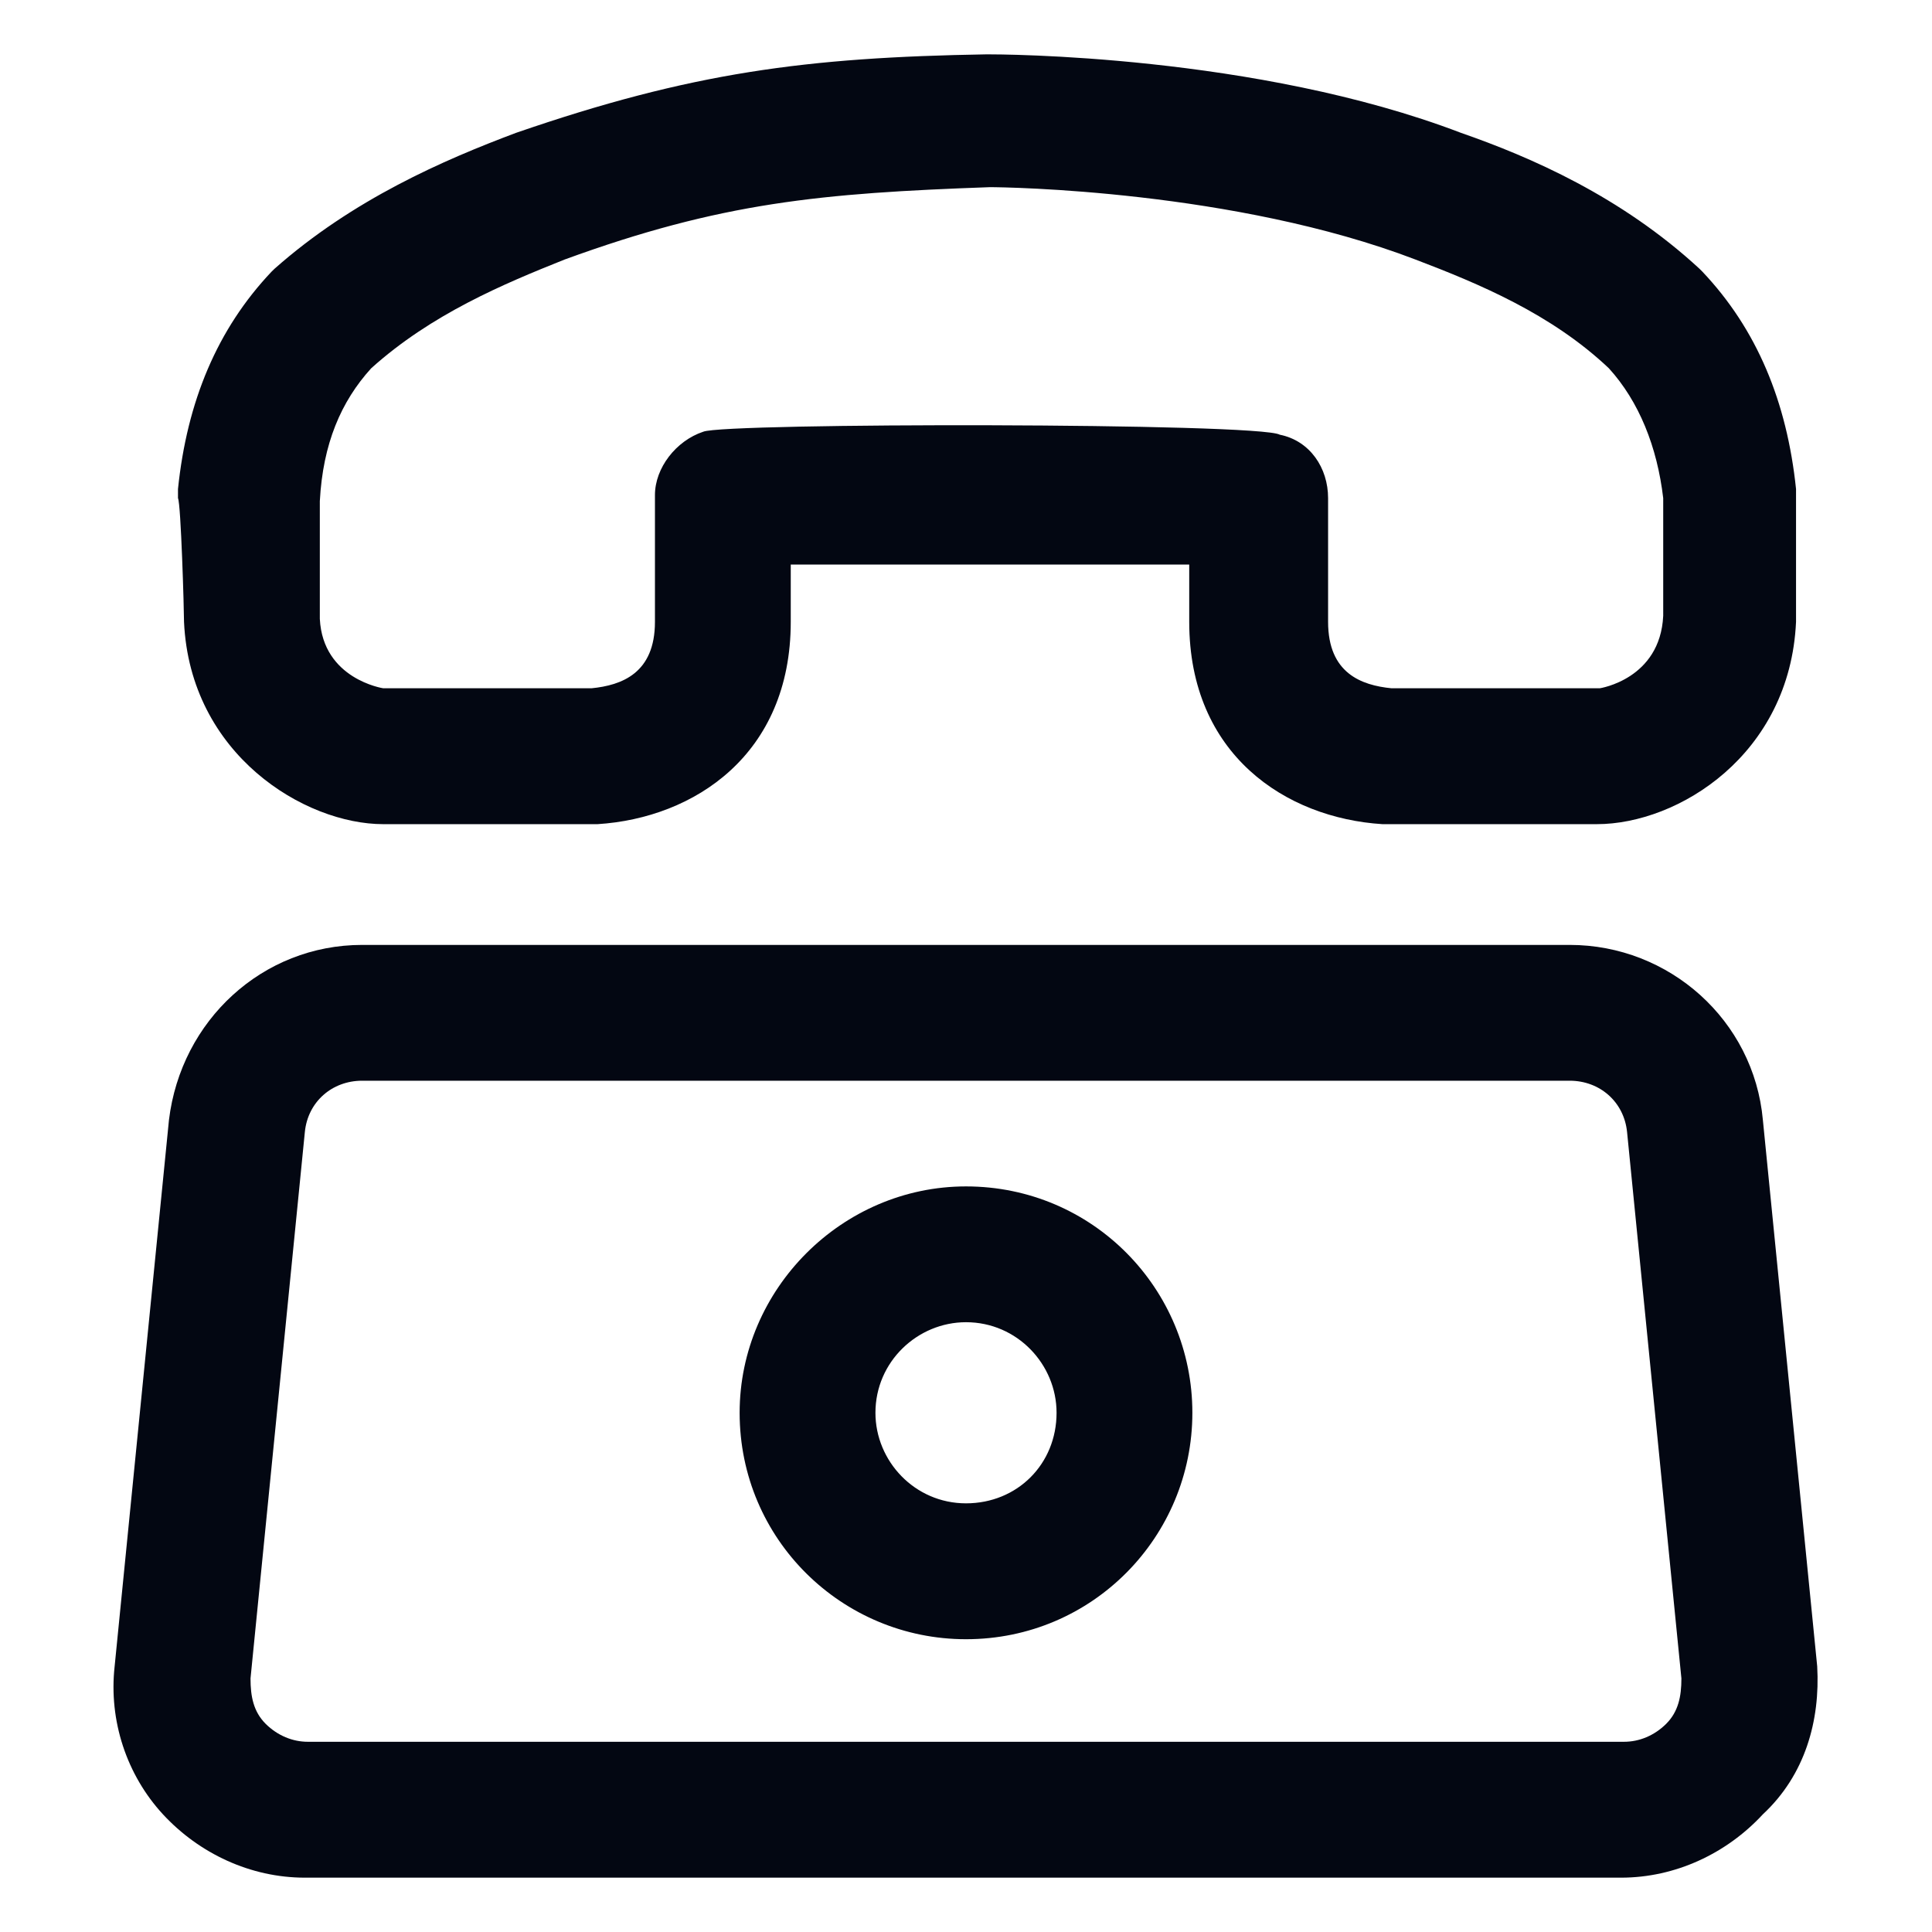 <svg width="24" height="24" viewBox="0 0 24 24" fill="none" xmlns="http://www.w3.org/2000/svg">
<path d="M22.574 20.7L21.899 13.912C21.787 12.675 20.737 11.738 19.499 11.738H4.499C3.262 11.738 2.249 12.675 2.099 13.912L1.424 20.7C1.349 21.375 1.574 22.05 2.024 22.538C2.474 23.025 3.112 23.325 3.787 23.325H20.137C20.812 23.325 21.449 23.025 21.899 22.538C22.424 22.05 22.612 21.375 22.574 20.7ZM20.699 21.413C20.549 21.562 20.362 21.637 20.174 21.637H3.824C3.637 21.637 3.449 21.562 3.299 21.413C3.149 21.262 3.112 21.075 3.112 20.85L3.787 14.062C3.824 13.688 4.124 13.425 4.499 13.425H19.499C19.874 13.425 20.174 13.688 20.212 14.062L20.887 20.85C20.887 21.075 20.849 21.262 20.699 21.413Z" fill="#030712"/>
<path d="M12 14.738C10.463 14.738 9.188 16.012 9.188 17.55C9.188 19.125 10.463 20.363 12 20.363C13.575 20.363 14.812 19.087 14.812 17.55C14.812 16.012 13.575 14.738 12 14.738ZM12 18.675C11.363 18.675 10.875 18.15 10.875 17.55C10.875 16.913 11.4 16.425 12 16.425C12.637 16.425 13.125 16.95 13.125 17.55C13.125 18.188 12.637 18.675 12 18.675Z" fill="#030712"/>
<path d="M2.286 7.725C2.361 9.375 3.786 10.238 4.761 10.238H7.386H7.423C8.623 10.162 9.823 9.375 9.823 7.725V7.013C11.098 7.013 13.536 7.013 14.773 7.013V7.725C14.773 9.375 15.973 10.162 17.173 10.238H19.836C20.848 10.238 22.236 9.375 22.311 7.725C22.311 7.613 22.311 6.263 22.311 6.188C22.311 6.15 22.311 6.113 22.311 6.075C22.198 4.988 21.823 4.088 21.148 3.375L21.111 3.338C20.136 2.438 19.011 1.95 18.148 1.65C15.598 0.675 12.411 0.675 12.261 0.675C10.011 0.713 8.586 0.9 6.411 1.65C5.511 1.988 4.386 2.475 3.411 3.338L3.373 3.375C2.698 4.088 2.323 4.988 2.211 6.075C2.211 6.113 2.211 6.15 2.211 6.188C2.248 6.263 2.286 7.575 2.286 7.725ZM4.611 4.575C5.361 3.9 6.261 3.525 7.011 3.225C8.961 2.513 10.198 2.4 12.298 2.325C12.486 2.325 15.336 2.363 17.586 3.225C18.373 3.525 19.273 3.9 19.986 4.575C20.361 4.988 20.586 5.55 20.661 6.188C20.661 6.3 20.661 7.538 20.661 7.65C20.623 8.438 19.873 8.55 19.873 8.55H17.286C16.911 8.513 16.498 8.363 16.498 7.725V6.188C16.498 5.813 16.273 5.475 15.898 5.4C15.636 5.25 8.998 5.25 8.736 5.363C8.398 5.475 8.136 5.813 8.136 6.15V7.725C8.136 8.363 7.723 8.513 7.348 8.55H4.761C4.761 8.55 4.011 8.438 3.973 7.688C3.973 7.575 3.973 7.163 3.973 6.788C3.973 6.525 3.973 6.338 3.973 6.225C4.011 5.513 4.236 4.988 4.611 4.575Z" fill="#030712"/>
</svg>
